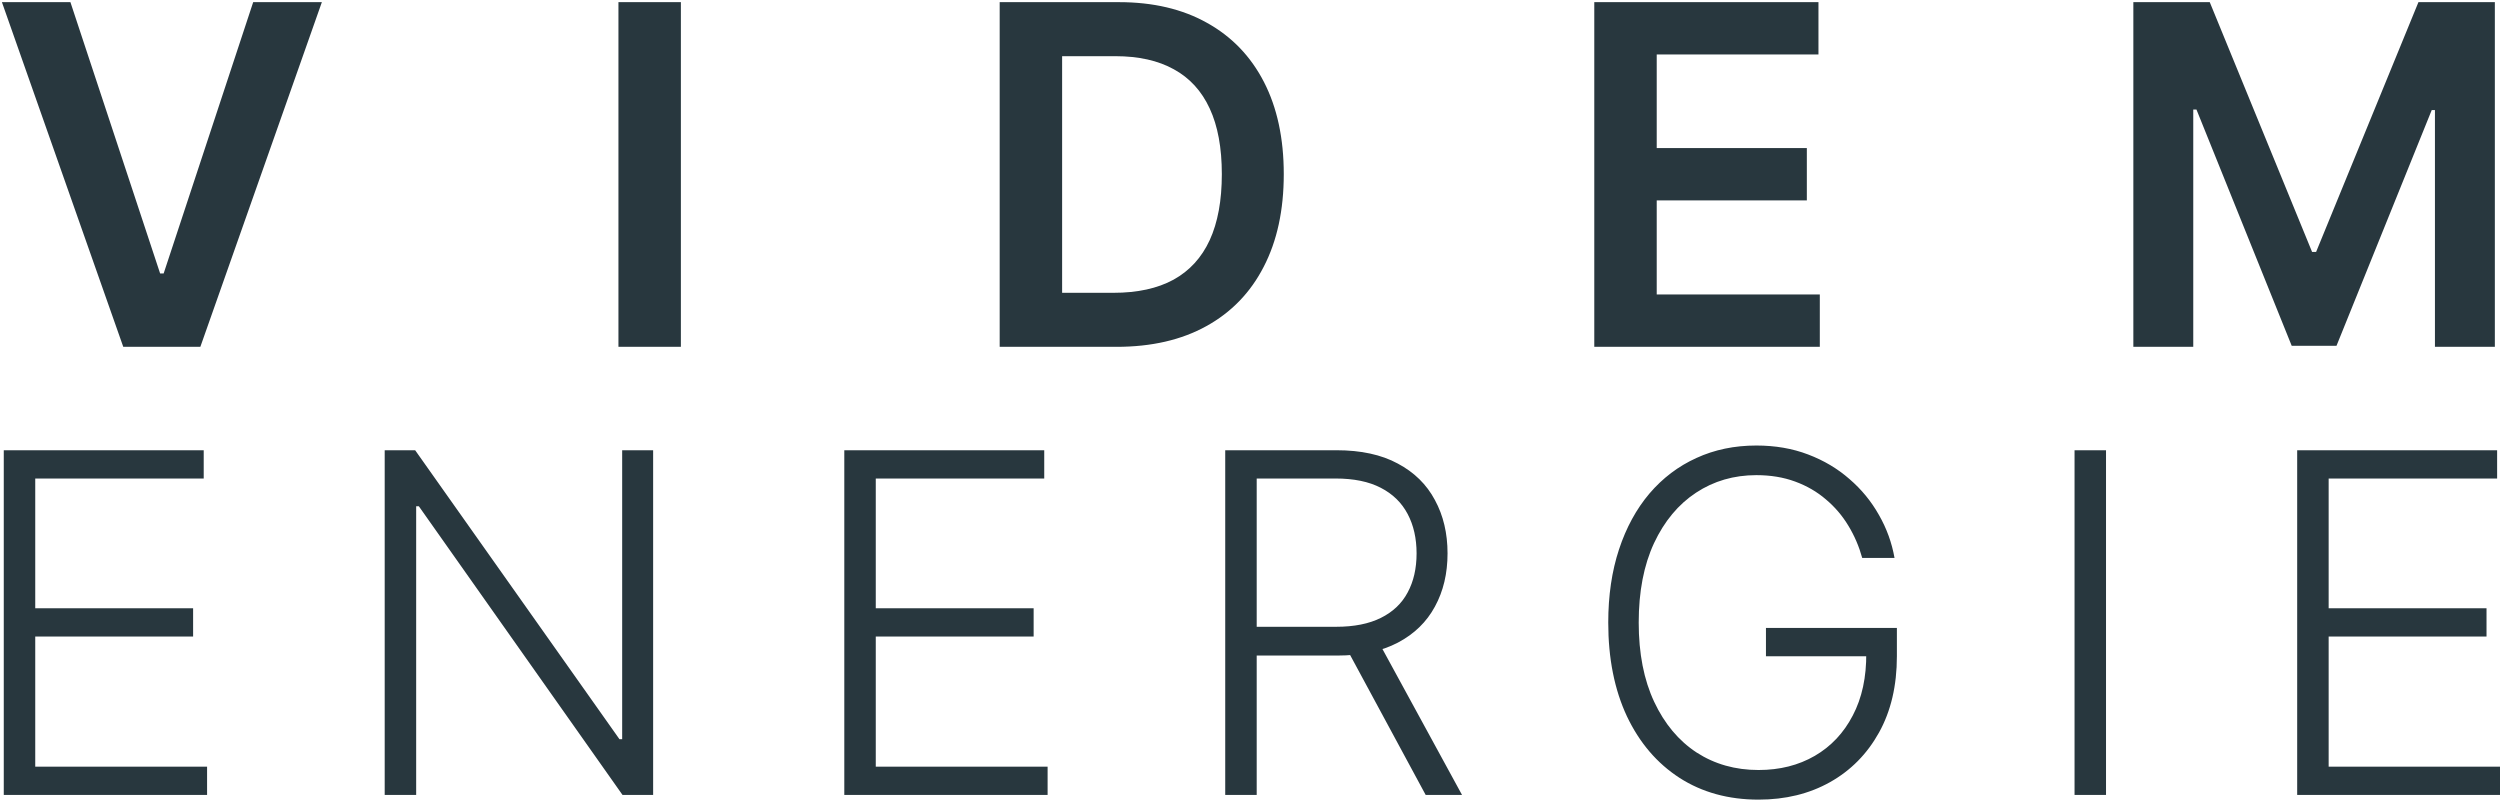 <svg width="2321" height="745" viewBox="0 0 2321 745" fill="none" xmlns="http://www.w3.org/2000/svg">
<g clip-path="url(#clip0_345_2)">
<path d="M3.5 738V418H189.125V444.25H32.719V564.719H179.281V590.969H32.719V711.75H192.25V738H3.5ZM606.369 418V738H577.931L388.869 470.031H386.369V738H357.15V418H385.431L575.119 686.281H577.619V418H606.369ZM783.847 738V418H969.472V444.25H813.066V564.719H959.628V590.969H813.066V711.75H972.597V738H783.847ZM1137.5 738V418H1240.78C1263.49 418 1282.44 422.115 1297.65 430.344C1312.97 438.469 1324.48 449.771 1332.18 464.25C1340 478.625 1343.9 495.135 1343.9 513.781C1343.9 532.427 1340 548.885 1332.18 563.156C1324.48 577.427 1313.02 588.573 1297.81 596.594C1282.6 604.615 1263.75 608.625 1241.25 608.625H1153.28V581.906H1240.47C1257.13 581.906 1270.99 579.146 1282.03 573.625C1293.17 568.104 1301.46 560.24 1306.87 550.031C1312.39 539.823 1315.15 527.74 1315.15 513.781C1315.15 499.823 1312.39 487.635 1306.87 477.219C1301.35 466.698 1293.02 458.573 1281.87 452.844C1270.83 447.115 1256.87 444.25 1240 444.25H1166.72V738H1137.5ZM1278.59 593.625L1357.34 738H1323.59L1245.62 593.625H1278.59ZM1728.88 518C1725.96 507.375 1721.69 497.427 1716.07 488.156C1710.44 478.781 1703.46 470.604 1695.13 463.625C1686.9 456.542 1677.37 451.021 1666.54 447.062C1655.81 443.104 1643.83 441.125 1630.6 441.125C1609.77 441.125 1591.12 446.542 1574.66 457.375C1558.2 468.208 1545.18 483.833 1535.6 504.25C1526.12 524.667 1521.38 549.25 1521.38 578C1521.38 606.646 1526.17 631.177 1535.76 651.594C1545.34 672.01 1558.46 687.687 1575.13 698.625C1591.9 709.458 1611.07 714.875 1632.63 714.875C1652.32 714.875 1669.71 710.5 1684.82 701.75C1699.92 693 1711.69 680.5 1720.13 664.25C1728.67 648 1732.84 628.677 1732.63 606.281L1742.01 609.25H1639.51V583H1761.07V609.25C1761.07 636.542 1755.55 660.135 1744.51 680.031C1733.46 699.927 1718.31 715.292 1699.04 726.125C1679.77 736.958 1657.63 742.375 1632.63 742.375C1604.71 742.375 1580.29 735.656 1559.35 722.219C1538.41 708.677 1522.11 689.615 1510.44 665.031C1498.88 640.344 1493.1 611.333 1493.1 578C1493.1 552.896 1496.43 530.24 1503.1 510.031C1509.77 489.823 1519.19 472.531 1531.38 458.156C1543.67 443.781 1558.2 432.792 1574.97 425.188C1591.75 417.479 1610.29 413.625 1630.6 413.625C1648.1 413.625 1664.09 416.385 1678.57 421.906C1693.15 427.427 1705.96 435.031 1717.01 444.719C1728.15 454.302 1737.27 465.396 1744.35 478C1751.54 490.5 1756.38 503.833 1758.88 518H1728.88ZM1955.23 418V738H1926.01V418H1955.23ZM2132.7 738V418H2318.33V444.25H2161.92V564.719H2308.49V590.969H2161.92V711.75H2321.45V738H2132.7Z" fill="#28373E"/>
<path d="M65.375 2L148.656 253.875H151.938L235.062 2H298.813L186 322H114.438L1.781 2H65.375ZM632.13 2V322H574.161V2H632.13ZM1036.54 322H928.103V2H1038.73C1070.5 2 1097.79 8.406 1120.6 21.219C1143.52 33.927 1161.12 52.208 1173.42 76.062C1185.71 99.917 1191.85 128.458 1191.85 161.687C1191.85 195.021 1185.66 223.667 1173.26 247.625C1160.97 271.583 1143.21 289.969 1119.98 302.781C1096.85 315.594 1069.04 322 1036.54 322ZM986.072 271.844H1033.73C1056.02 271.844 1074.61 267.781 1089.51 259.656C1104.41 251.427 1115.6 239.187 1123.1 222.937C1130.6 206.583 1134.35 186.167 1134.35 161.687C1134.35 137.208 1130.6 116.896 1123.1 100.75C1115.6 84.5 1104.51 72.365 1089.82 64.344C1075.24 56.219 1057.11 52.156 1035.45 52.156H986.072V271.844ZM1480.13 322V2H1688.26V50.594H1538.1V137.469H1677.47V186.062H1538.1V273.406H1689.51V322H1480.13ZM1980.6 2H2051.53L2146.53 233.875H2150.28L2245.28 2H2316.22V322H2260.6V102.156H2257.63L2169.19 321.062H2127.63L2039.19 101.687H2036.22V322H1980.6V2Z" fill="#28373E"/>
</g>
<defs>
<clipPath id="clip0_345_2">
<rect width="2321" height="745" fill="white"/>
</clipPath>
</defs>
</svg>